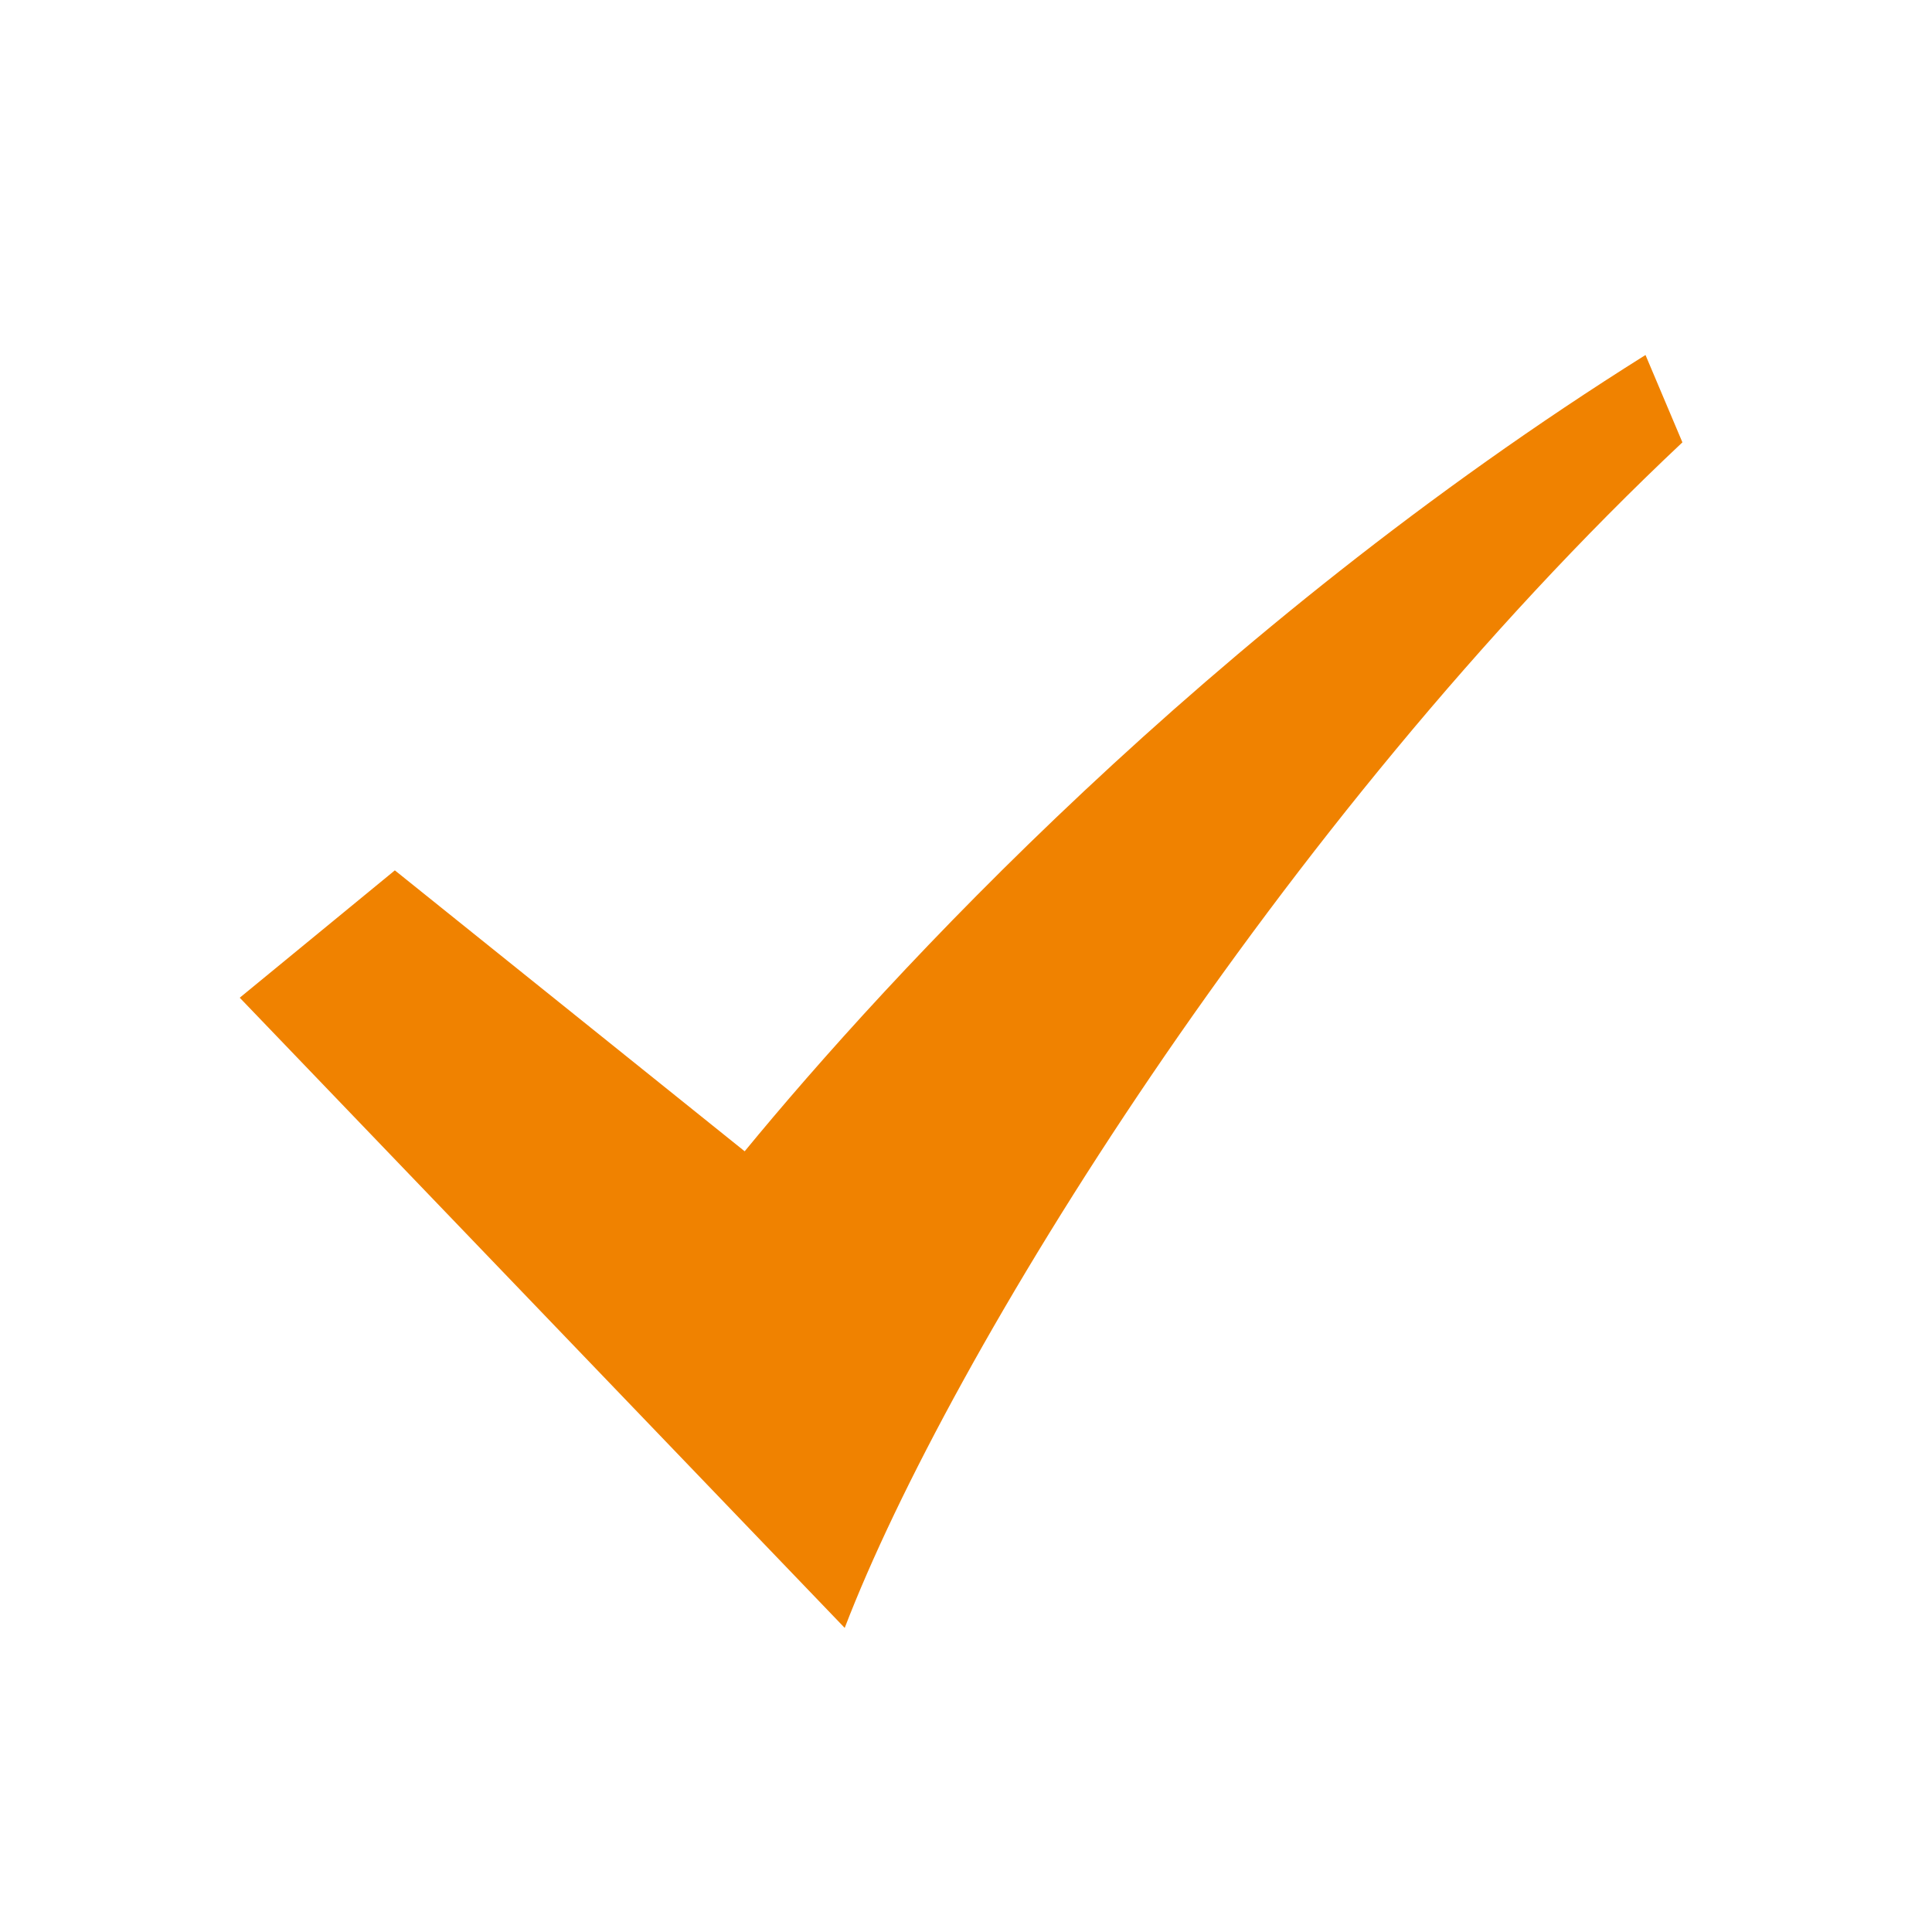 <?xml version="1.0" standalone="no"?><!DOCTYPE svg PUBLIC "-//W3C//DTD SVG 1.1//EN" "http://www.w3.org/Graphics/SVG/1.1/DTD/svg11.dtd"><svg t="1757405774850" class="icon" viewBox="0 0 1024 1024" version="1.1" xmlns="http://www.w3.org/2000/svg" p-id="7065" width="48" height="48" xmlns:xlink="http://www.w3.org/1999/xlink"><path d="M447.712 862.823l-320.644-334.01 82.212-67.503 185.413 148.896c76.018-92.444 244.701-276.066 477.456-422.049l19.565 46.299c-213.638 200.868-388.52 483.803-444.002 628.367z m0 0" p-id="7066" fill="#F08200"></path></svg>